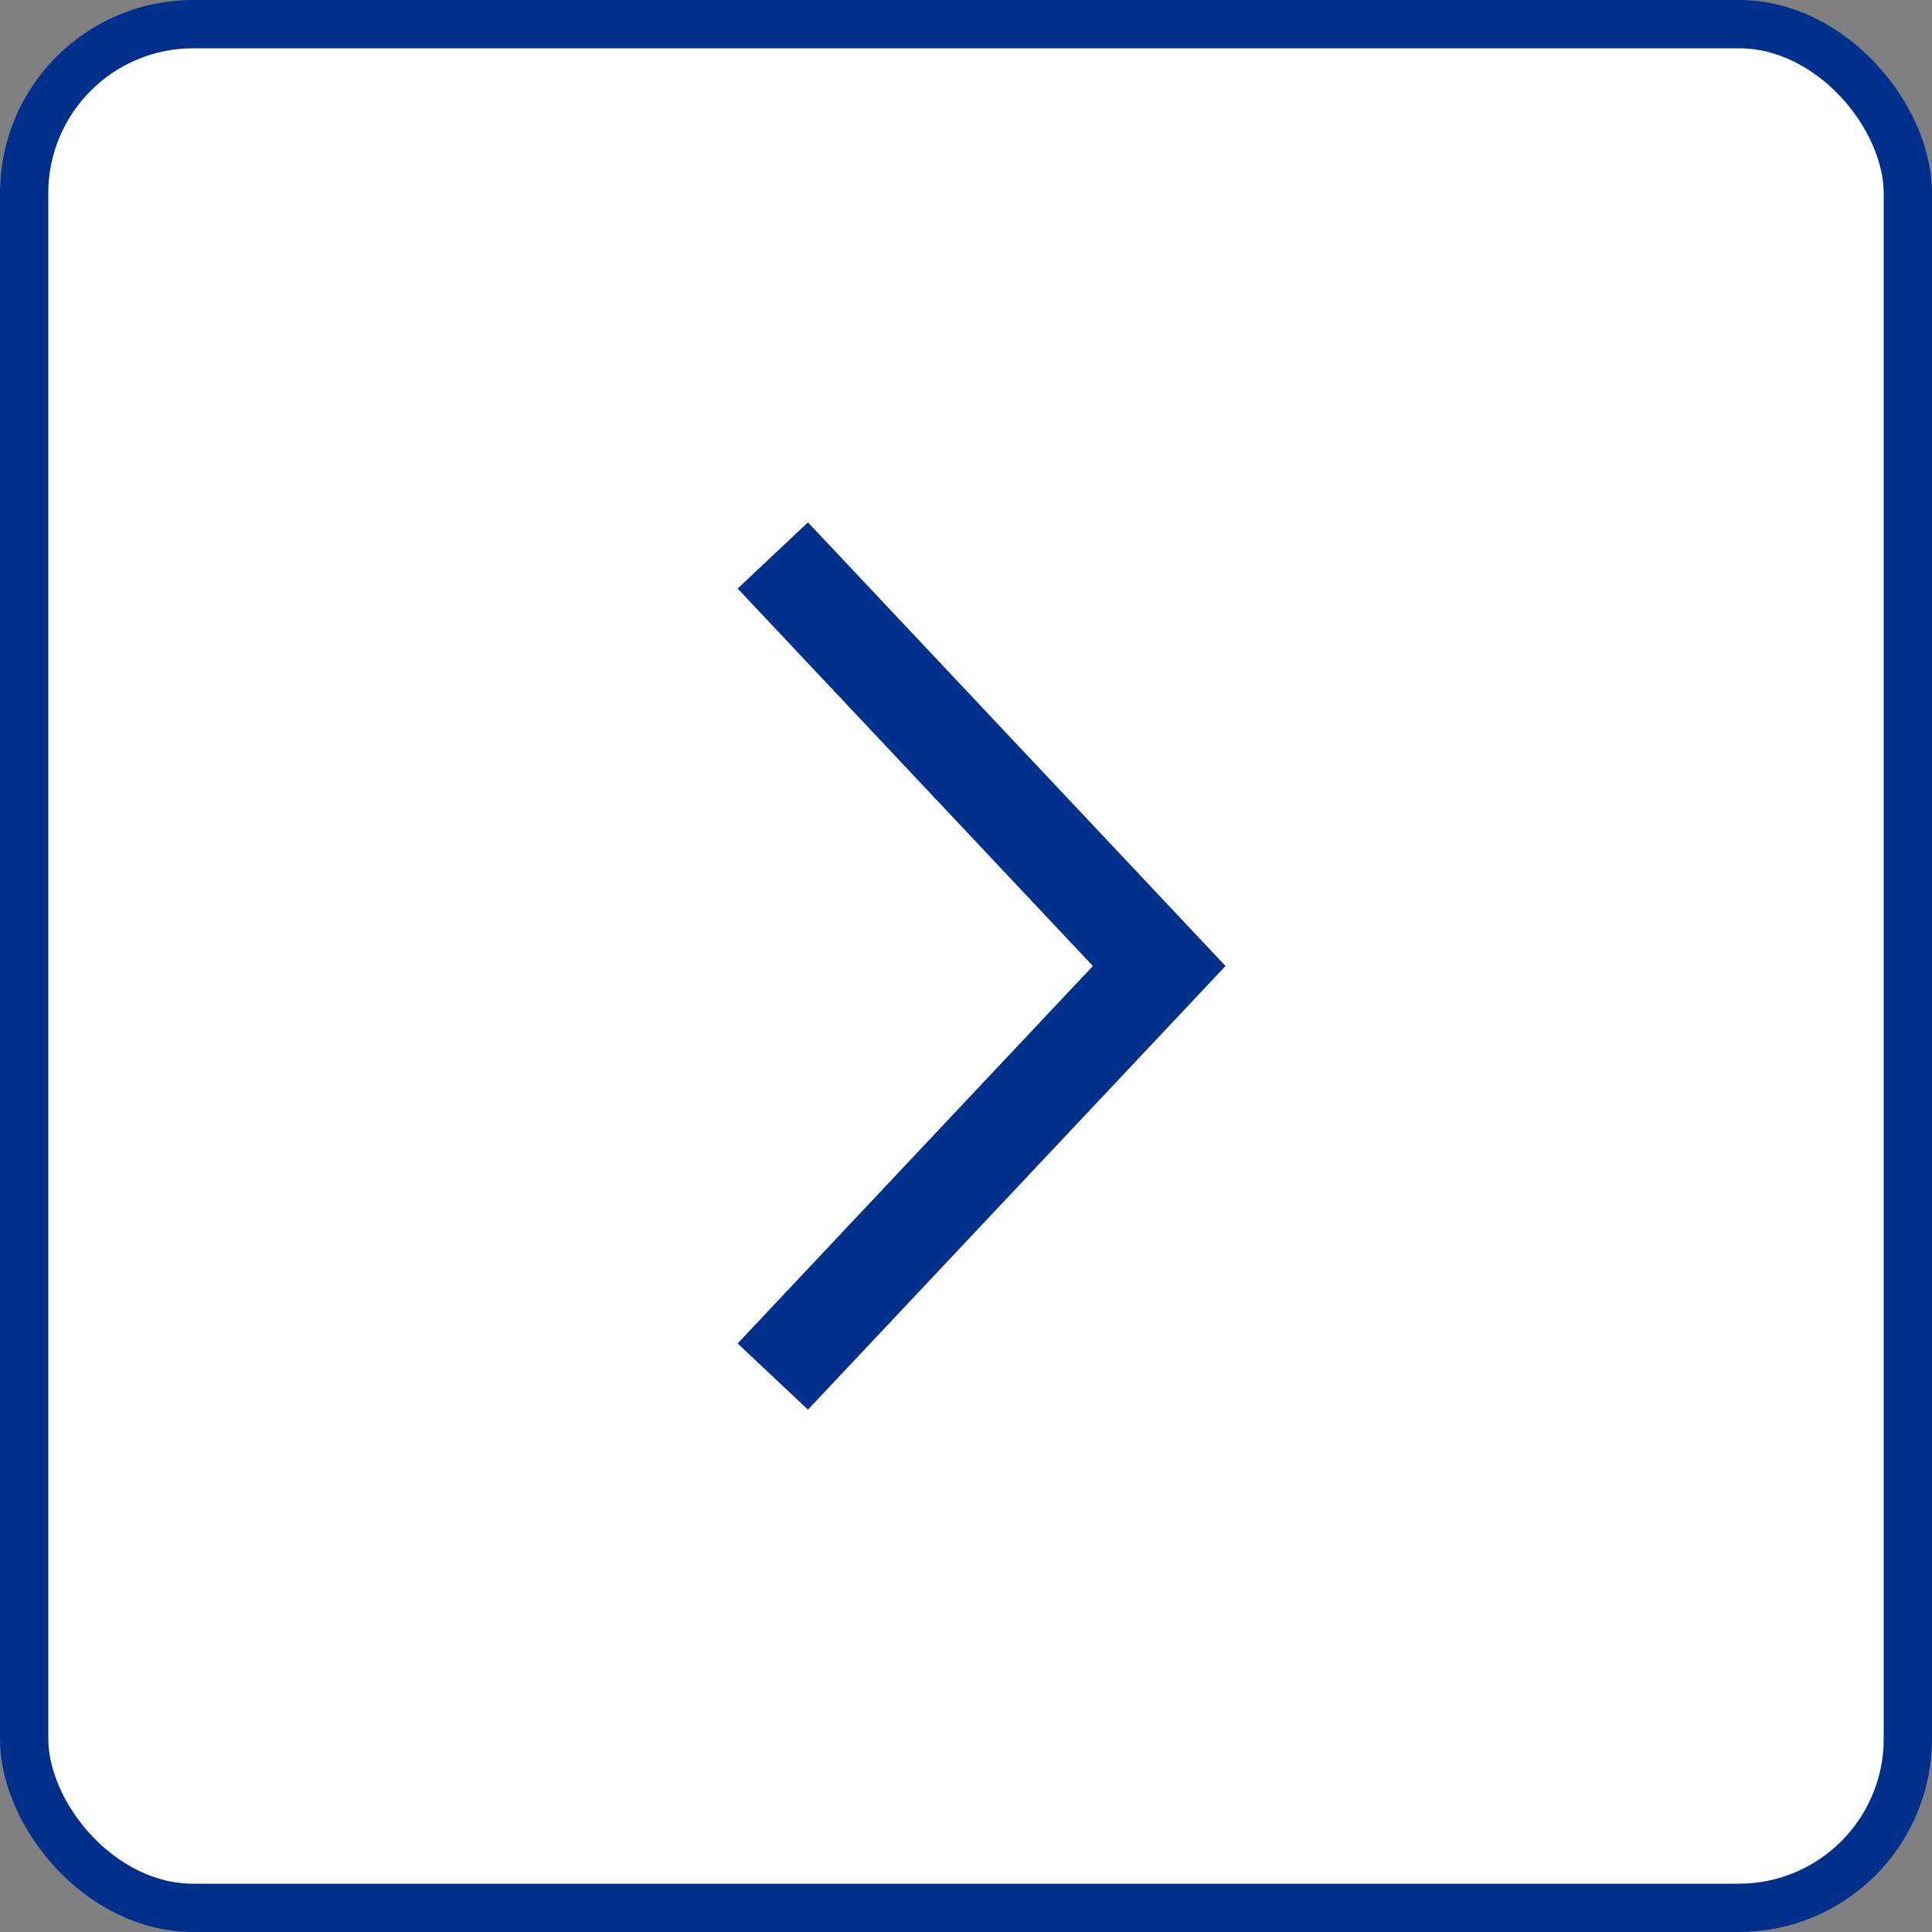<svg width="40" height="40" viewBox="0 0 40 40" fill="none" xmlns="http://www.w3.org/2000/svg">
<rect x="0" y="0" width="40" height="40" fill="#808080" stroke="none"/>
<rect x="0.5" y="0.5" width="39" height="39" rx="3.5" fill="white" stroke="#00308C"/>
<path d="M16 11.5L24 20L16 28.5" stroke="#00308C" stroke-width="2"/>
</svg>
